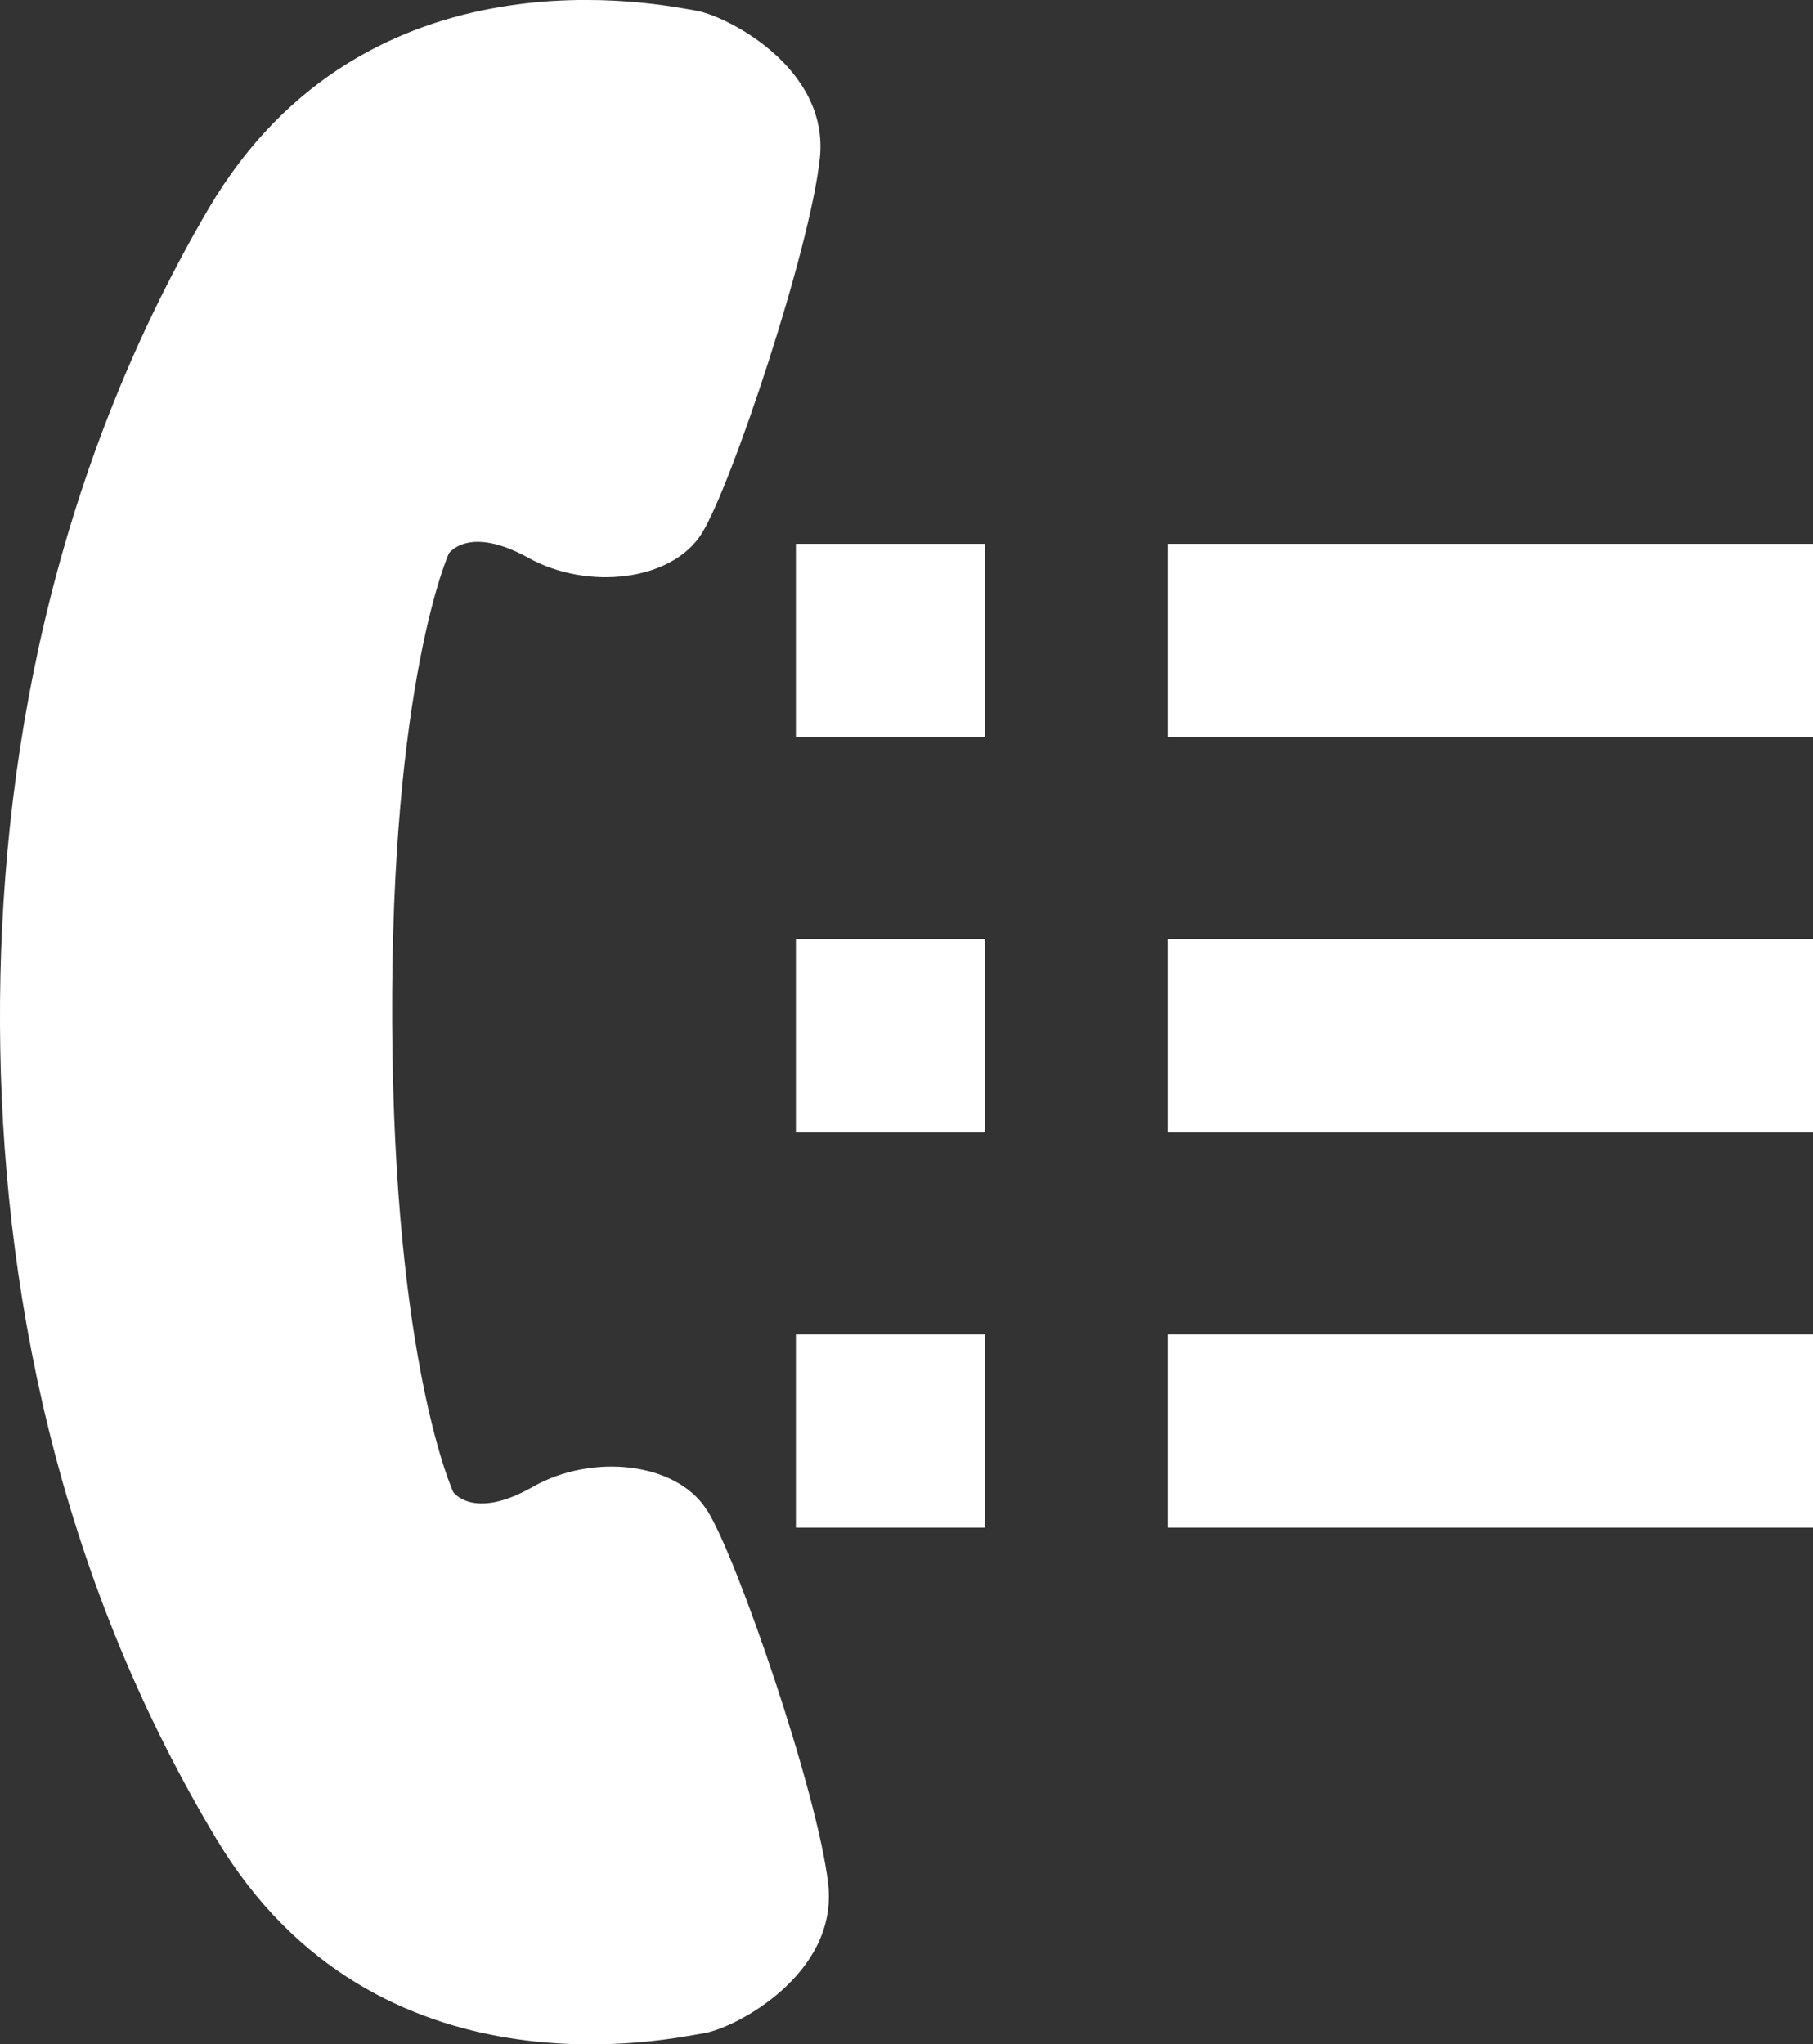 <?xml version="1.0" encoding="UTF-8"?>
<svg id="_x32_" xmlns="http://www.w3.org/2000/svg" version="1.1" viewBox="0 0 454 512">
  <rect x="0" y="0" width="454" height="512" fill="#333333" stroke="none"/>
  <!-- Generator: Adobe Illustrator 29.5.1, SVG Export Plug-In . SVG Version: 2.1.0 Build 141)  -->
  <defs>
    <style>
      .st0 {
        fill: #fff;
      }
    </style>
  </defs>
  <path class="st0" d="M177,378.2c-7.5-12-28.7-14.3-43.6-5.8-14.9,8.5-19.9,1.3-19.9,1.3,0,0-14.9-32-15.3-117.5-.4-85.5,14.2-117.6,14.2-117.6,0,0,4.9-7.2,19.9,1.1,15,8.3,36.1,5.8,43.5-6.2,7.4-12,27.1-71.1,29.5-93.9,2.4-22.8-23.8-35.9-31.3-37-7.5-1.2-82.2-17.6-121.8,49.7C12.8,119.6-.3,191.9,0,256.7c.3,64.7,14,136.9,54.2,203.9,40.1,66.9,114.7,49.8,122.2,48.6,7.5-1.2,33.5-14.6,31-37.3-2.6-22.8-22.8-81.7-30.3-93.6Z"/>
  <rect class="st0" x="292.4" y="136.2" width="161.6" height="48.4"/>
  <rect class="st0" x="199.3" y="136.2" width="47.3" height="48.4"/>
  <rect class="st0" x="292.4" y="235.2" width="161.6" height="48.4"/>
  <rect class="st0" x="199.3" y="235.2" width="47.3" height="48.4"/>
  <rect class="st0" x="292.4" y="334.2" width="161.6" height="48.4"/>
  <rect class="st0" x="199.3" y="334.2" width="47.3" height="48.4"/>
</svg>